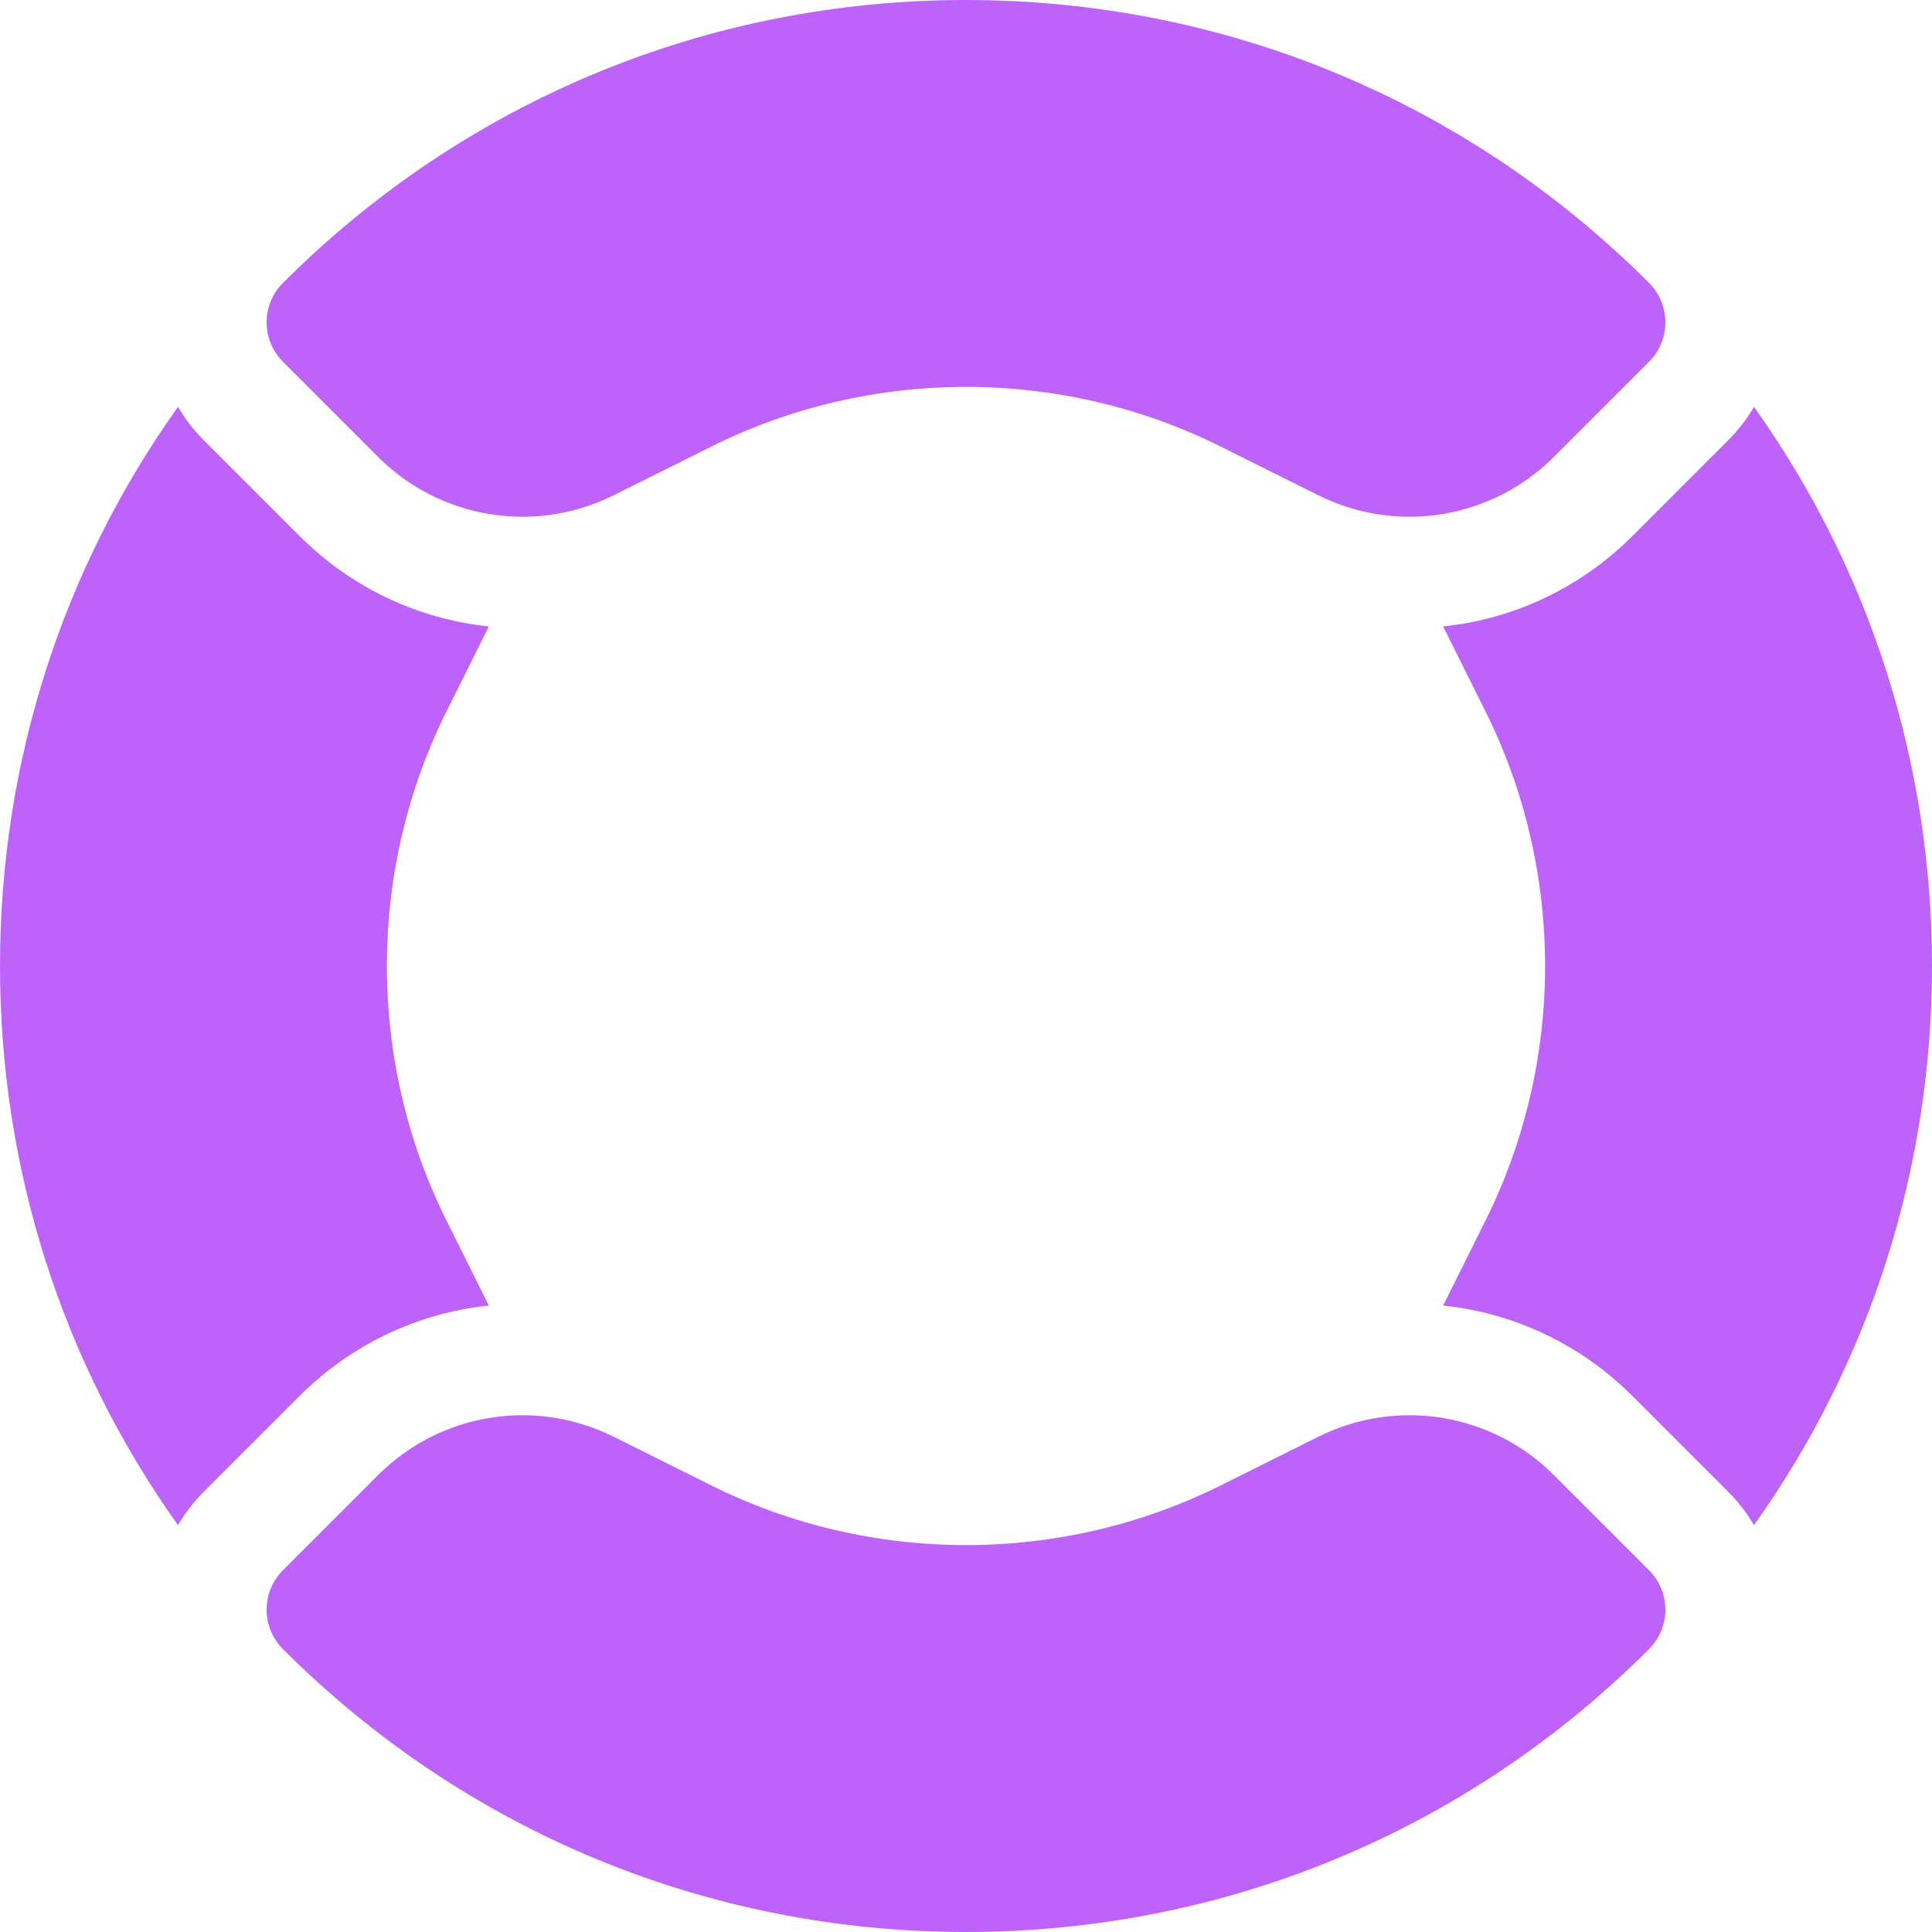 <?xml version="1.0"?>
<svg xmlns="http://www.w3.org/2000/svg" xmlns:xlink="http://www.w3.org/1999/xlink" xmlns:svgjs="http://svgjs.com/svgjs" version="1.1" width="512" height="512" x="0" y="0" viewBox="0 0 520 520" style="enable-background:new 0 0 512 512" xml:space="preserve" class=""><g>
<g xmlns="http://www.w3.org/2000/svg" id="XMLID_885_">
	<path id="XMLID_886_" d="M418.248,397.035c-16.748-16.747-42.237-20.898-63.433-10.33l-26.302,13.114   c-42.902,21.39-94.127,21.389-137.027,0l-26.302-13.114c-21.195-10.567-46.686-6.417-63.433,10.33l-25.6,25.6   c-5.858,5.857-5.858,15.355,0,21.213C125.26,492.955,190.552,520,260,520s134.74-27.045,183.848-76.152   c5.858-5.857,5.858-15.355,0-21.213L418.248,397.035z" fill="#bd63f9" data-original="#000000" style="" class=""/>
	<path id="XMLID_887_" d="M131.58,351.39l-11.4-22.88c-21.39-42.9-21.39-94.12,0-137.02l11.4-22.88   c-19.27-2.02-37.13-10.52-51.04-24.43l-25.6-25.6c-2.76-2.76-5.11-5.8-7.03-9.08C16.78,153.17,0,205.3,0,260   s16.78,106.83,47.91,150.5c1.92-3.28,4.27-6.32,7.03-9.08l25.6-25.6C94.44,361.92,112.31,353.42,131.58,351.39z" fill="#bd63f9" data-original="#000000" style="" class=""/>
	<path id="XMLID_888_" d="M472.09,109.5c-1.92,3.28-4.27,6.32-7.03,9.08l-25.6,25.6c-13.9,13.9-31.76,22.4-51.04,24.43l11.4,22.88   c21.39,42.9,21.39,94.12,0,137.02l-11.4,22.88c19.27,2.03,37.14,10.53,51.04,24.43l25.6,25.6c2.76,2.76,5.11,5.8,7.03,9.08   C503.22,366.83,520,314.7,520,260S503.22,153.17,472.09,109.5z" fill="#bd63f9" data-original="#000000" style="" class=""/>
	<path id="XMLID_889_" d="M101.752,122.965c10.571,10.571,24.625,16.124,38.884,16.123c8.331,0,16.732-1.896,24.549-5.793   l26.302-13.114c42.901-21.391,94.126-21.39,137.027,0l26.302,13.114c21.193,10.566,46.686,6.417,63.433-10.33l25.6-25.6   c5.858-5.857,5.858-15.355,0-21.213C394.74,27.045,329.448,0,260,0S125.26,27.045,76.152,76.152   c-5.858,5.857-5.858,15.355,0,21.213L101.752,122.965z" fill="#bd63f9" data-original="#000000" style="" class=""/>
</g>















</g></svg>
